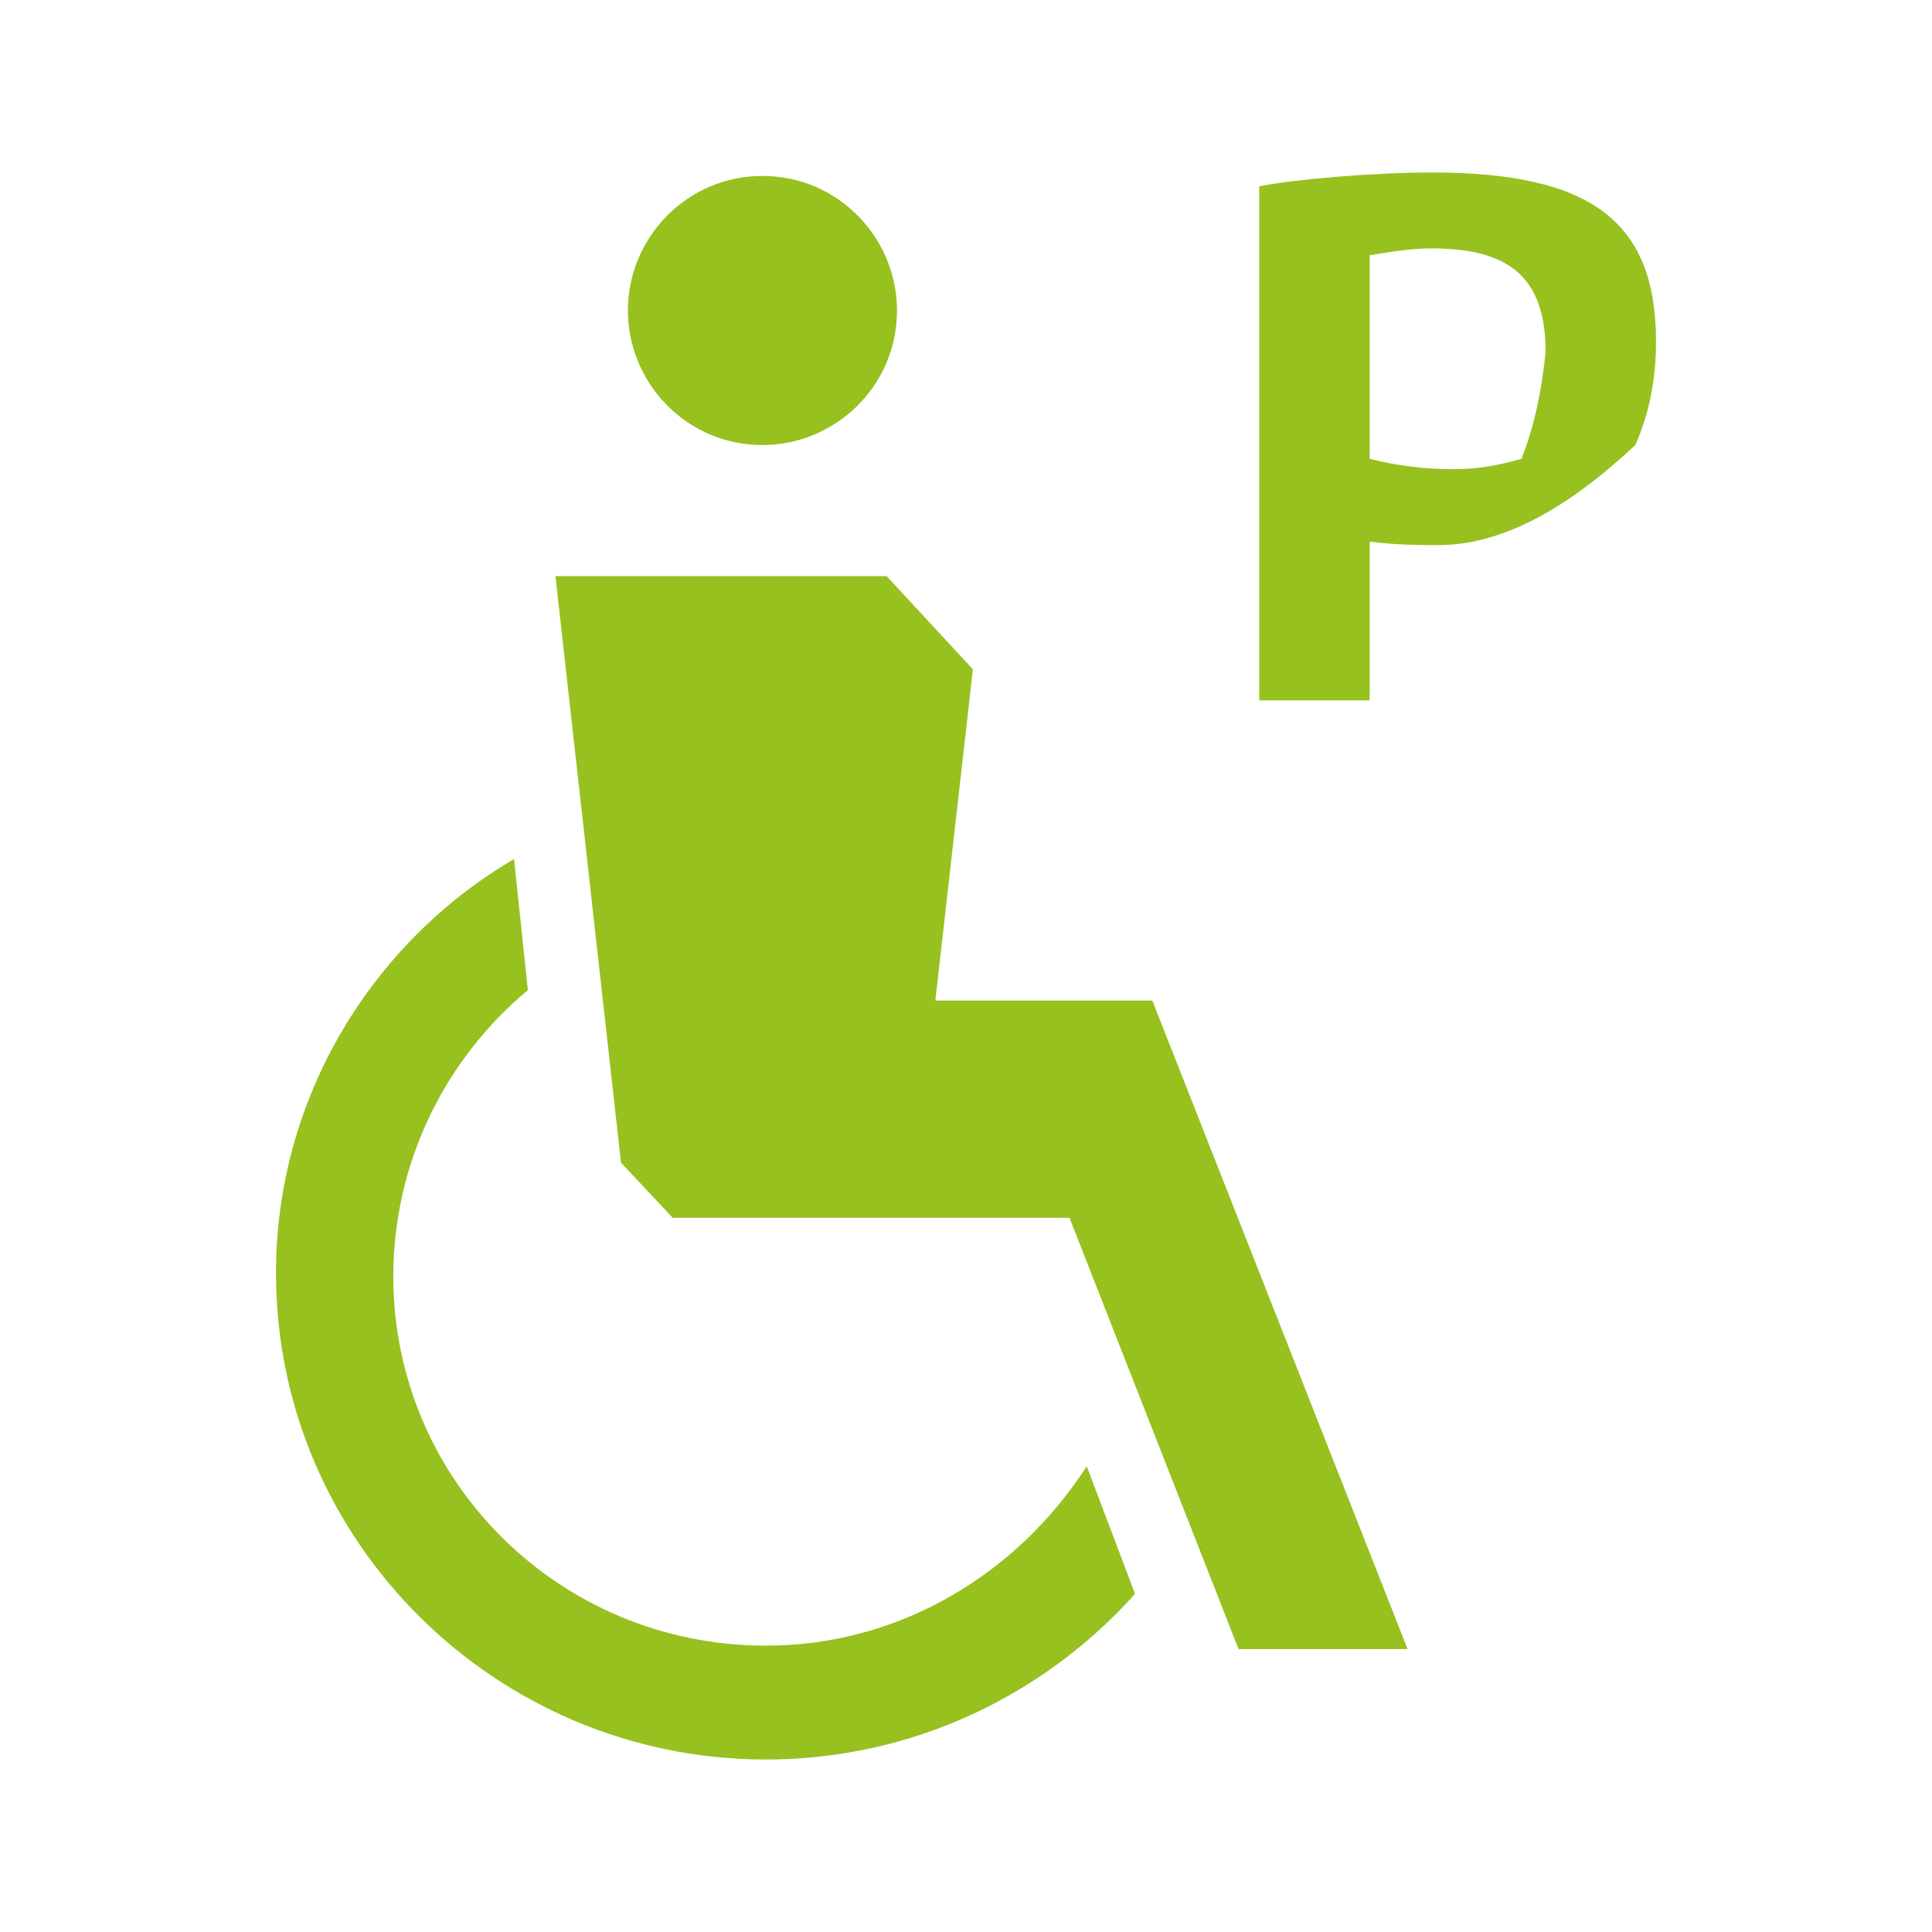 <?xml version="1.0" encoding="utf-8"?>
<!-- Generator: Adobe Illustrator 25.4.1, SVG Export Plug-In . SVG Version: 6.00 Build 0)  -->
<svg version="1.1" id="Layer_1" xmlns="http://www.w3.org/2000/svg" xmlns:xlink="http://www.w3.org/1999/xlink" x="0px" y="0px"
	 viewBox="0 0 56 56" style="enable-background:new 0 0 56 56;" xml:space="preserve">
<style type="text/css">
	.st0{fill:#96C11F;}
</style>
<path class="st0" d="M22.2,47.7c-6,0-10.8-4.8-10.8-10.7c0-3.3,1.5-6.3,3.9-8.3l-0.4-3.8c-4.1,2.4-6.9,6.9-6.9,12
	C8,44.7,14.4,51,22.2,51c4.3,0,8.1-1.9,10.7-4.8l-1.4-3.7C29.5,45.6,26.1,47.7,22.2,47.7L22.2,47.7z"/>
<path class="st0" d="M27.1,29.1l1.1-9.7l-2.5-2.7h-9.6l1.9,17l1.5,1.6H31l4.9,12.5h4.9L33.4,29h-6.3V29.1z"/>
<path class="st0" d="M22.1,12.9c2.1,0,3.9-1.7,3.9-3.9c0-2.1-1.7-3.9-3.9-3.9S18.2,6.9,18.2,9S19.9,12.9,22.1,12.9z"/>
<path class="st0" d="M41.5,5c-1.7,0-4,0.2-5,0.4v14.9h3.2v-4.6c0.8,0.1,1.5,0.1,2,0.1c2.1,0,4.1-1.4,5.7-2.9C47.8,12,48,11,48,9.9
	C48,6.4,46.1,5,41.5,5L41.5,5z M44.1,13.3c-0.7,0.2-1.3,0.3-2,0.3c-0.8,0-1.6-0.1-2.4-0.3V7.4c0.6-0.1,1.2-0.2,1.8-0.2
	c2.2,0,3.3,0.8,3.3,3C44.7,11.2,44.5,12.3,44.1,13.3L44.1,13.3z"/>
</svg>
